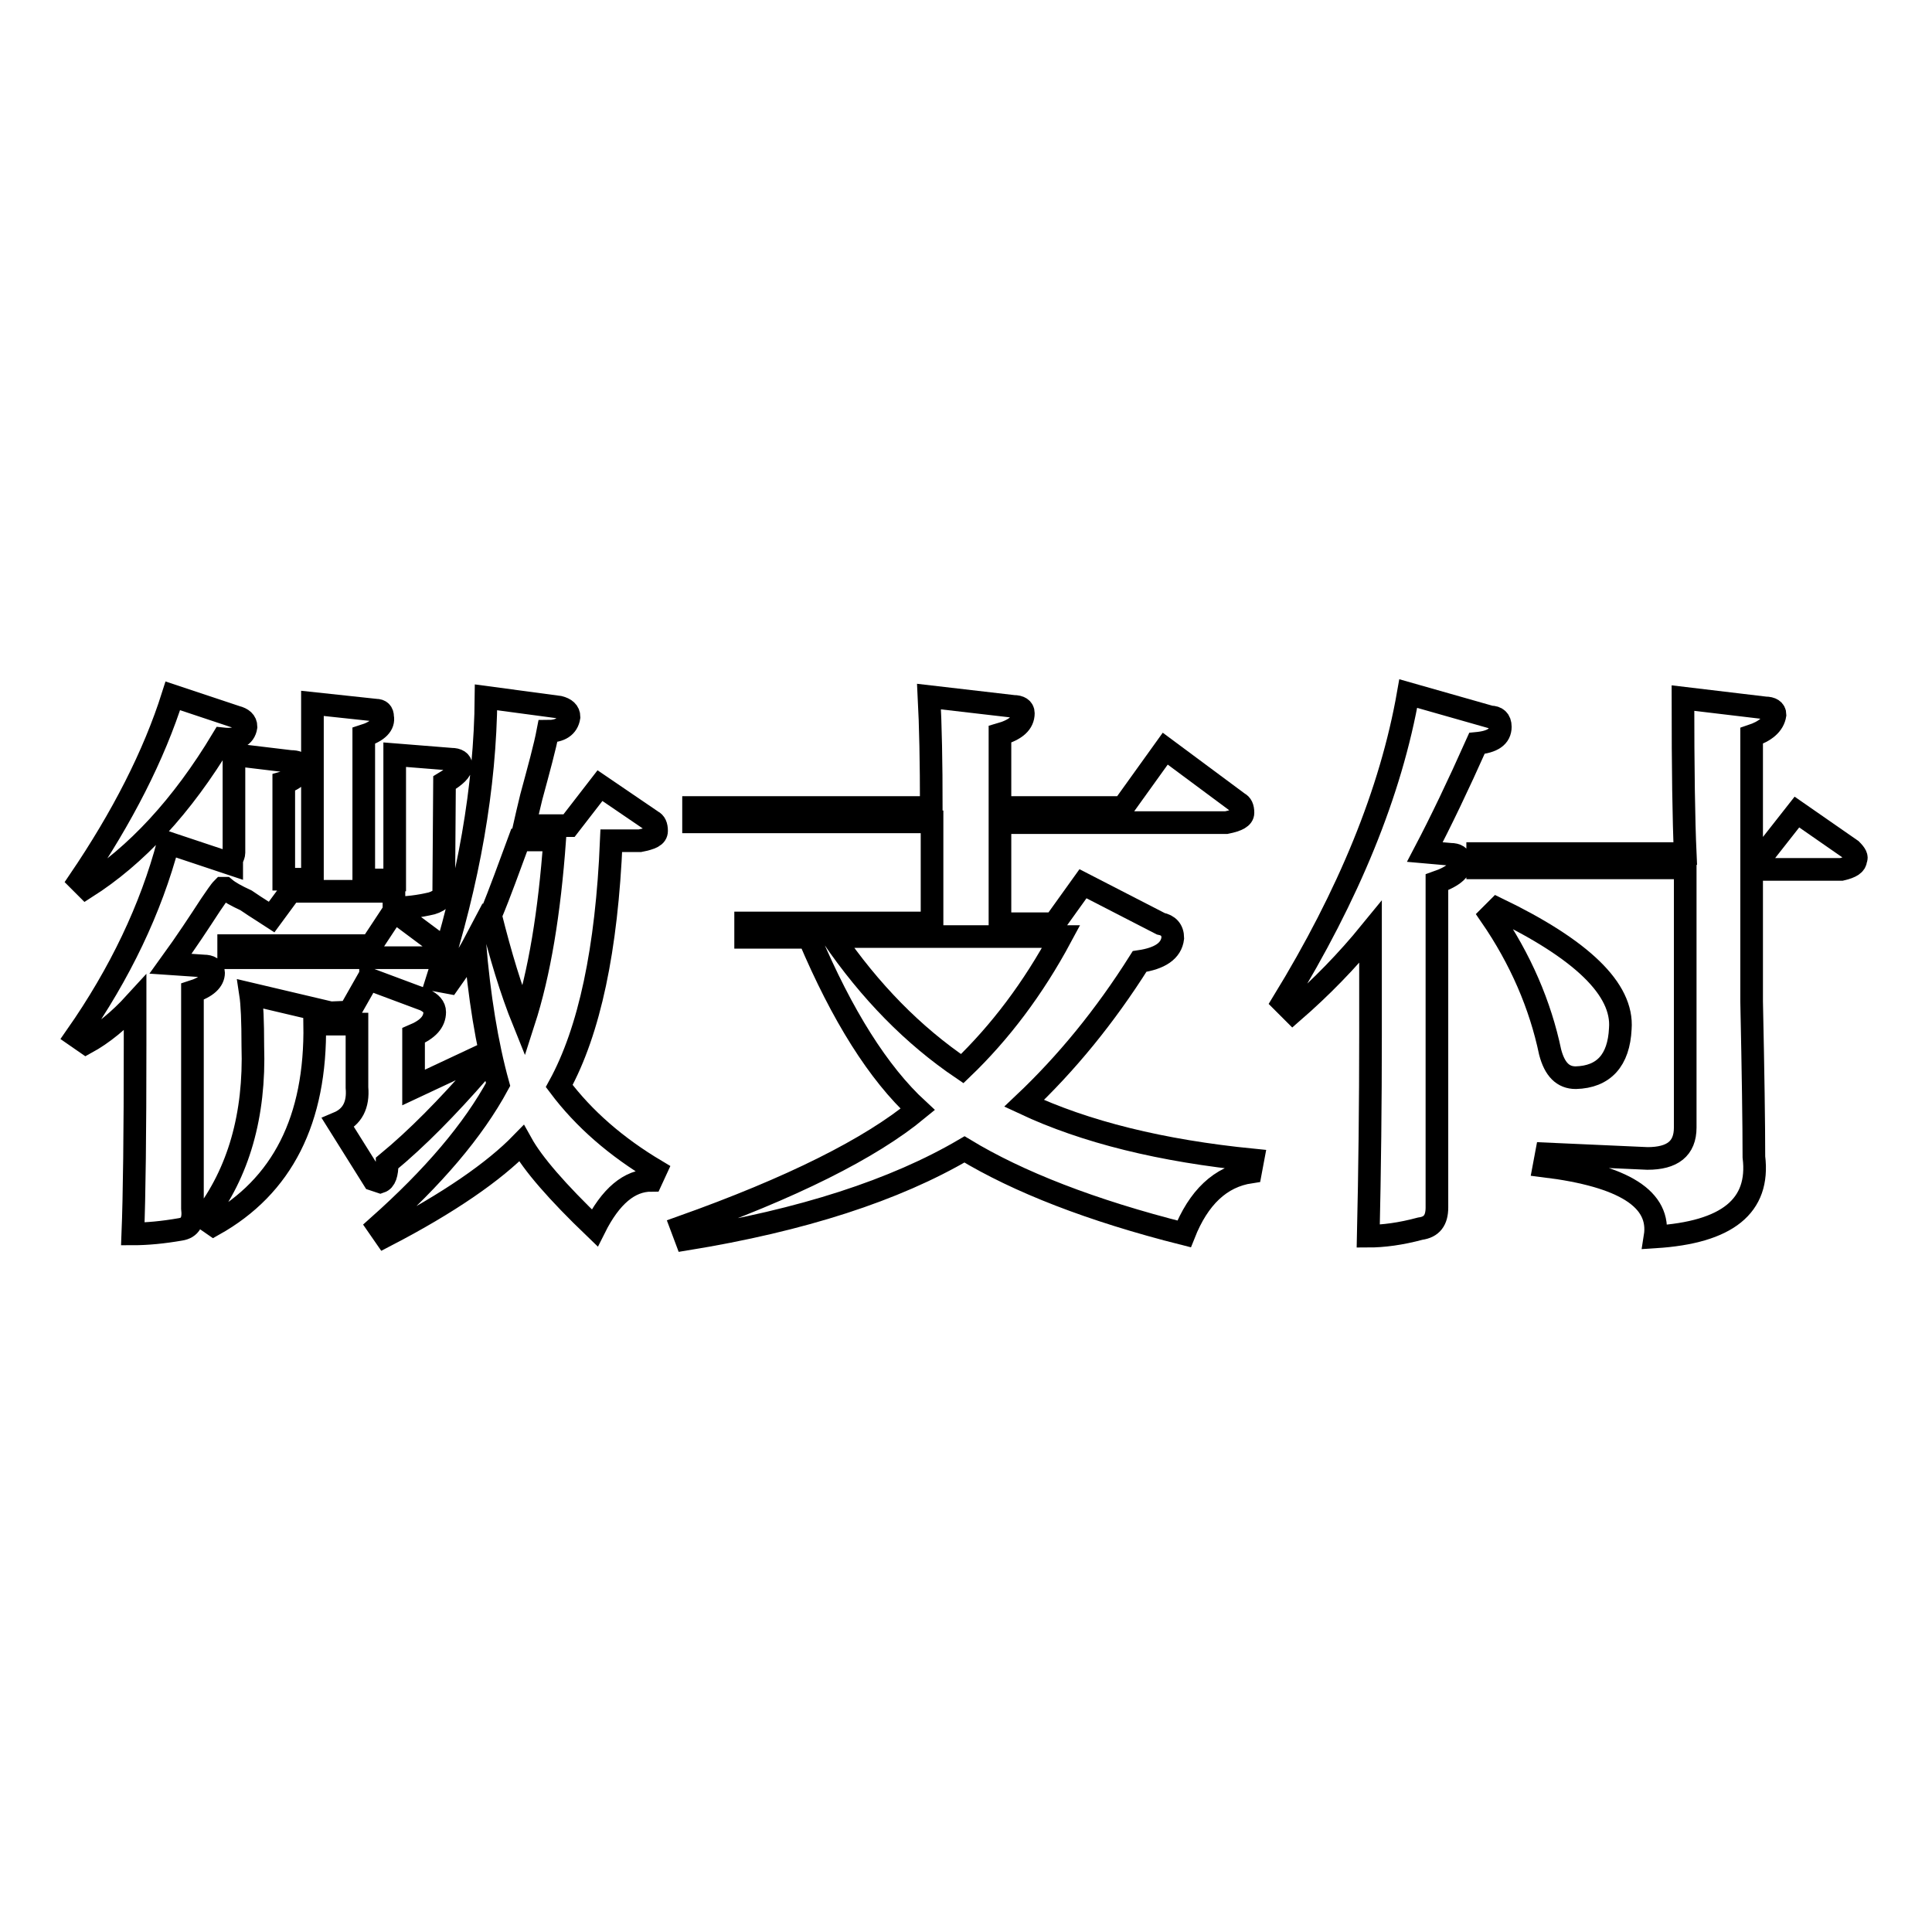 <?xml version="1.0" encoding="utf-8"?>
<!-- Svg Vector Icons : http://www.onlinewebfonts.com/icon -->
<!DOCTYPE svg PUBLIC "-//W3C//DTD SVG 1.1//EN" "http://www.w3.org/Graphics/SVG/1.1/DTD/svg11.dtd">
<svg version="1.1" xmlns="http://www.w3.org/2000/svg" xmlns:xlink="http://www.w3.org/1999/xlink" x="0px" y="0px" viewBox="0 0 256 256" enable-background="new 0 0 256 256" xml:space="preserve">
<g><g><path stroke-width="3" fill-opacity="0" stroke="#000000"  d="M58.8,117.8c0.2,0.8-0.3,1.5-1.6,1.9c-1.7,0.4-3.3,0.6-5,0.6v-2.2H38.5l-2.5,3.4c-0.6-0.4-1.8-1.1-3.4-2.2c-1.3-0.6-2.2-1.1-2.8-1.6h-0.3c-0.4,0.4-0.9,1.2-1.6,2.2c-1.5,2.3-3.2,4.9-5.3,7.8l4.4,0.3c0.8,0,1.3,0.3,1.3,0.9c0,1-0.9,1.9-2.8,2.5v28.7c0.2,1.7-0.3,2.6-1.6,2.8c-2.3,0.4-4.4,0.6-6.3,0.6c0.2-5,0.3-13.3,0.3-25v-5.6c-2.1,2.3-4.3,4.1-6.5,5.3l-1.3-0.9c5.8-8.3,9.9-16.9,12.2-25.6l8.4,2.8v-0.6c0.2-0.4,0.3-0.7,0.3-0.9V100l7.5,0.9c0.8,0,1.3,0.2,1.3,0.6c0,1-0.7,1.8-2.2,2.2v12.8h3.8V93.2l8.4,0.9c0.6,0,0.9,0.3,0.9,0.9c0.2,1-0.6,1.9-2.5,2.5v19.1h4.1v-16.6l7.5,0.6c0.8,0,1.3,0.3,1.3,0.9c0,0.6-0.7,1.3-2.2,2.2L58.8,117.8L58.8,117.8z M22.9,92.2l8.4,2.8c0.8,0.2,1.3,0.6,1.3,1.3c-0.2,1.3-1.3,1.8-3.1,1.6c-5.4,9-11.5,15.5-18.1,19.7l-0.9-0.9C16.2,108.3,20.4,100.1,22.9,92.2z M46.3,134.1l2.5-4.4l7.5,2.8c0.8,0.4,1.3,0.9,1.3,1.6c0,1.3-0.9,2.3-2.8,3.1v6.9l8.1-3.8l0.6,1.6c-4.2,4.8-8.2,8.9-12.2,12.2c0,1.5-0.3,2.3-0.9,2.5l-0.9-0.3l-4.7-7.5c1.9-0.8,2.7-2.4,2.5-4.7v-8.4h-5.6c0.2,12.7-4.3,21.5-13.4,26.6l-1.3-0.9c4.6-6,6.8-13.6,6.5-22.8c0-3.3-0.1-5.6-0.3-6.9l10.6,2.5L46.3,134.1L46.3,134.1z M49.1,125.4l3.1-4.7l5.9,4.4c0.4,0,0.6,0.3,0.6,0.9s-0.6,0.9-1.9,0.9H30.3v-1.6H49.1z M51,163.8l-0.9-1.3c7.3-6.5,12.6-12.7,15.9-18.8c-1.5-5.4-2.5-11.7-3.1-18.8c-1,1.9-2.2,3.6-3.4,5.3l-1.6-0.3c4.2-13.1,6.4-25.6,6.5-37.5l9.7,1.3c0.8,0.2,1.3,0.6,1.3,1.3c-0.2,1.3-1.2,1.9-2.8,1.9c-0.4,2.1-1.2,5-2.2,8.7c-0.4,1.7-0.7,2.9-0.9,3.8h5.9l4.1-5.3l6.9,4.7c0.4,0.2,0.6,0.6,0.6,1.3s-0.7,1-2.2,1.3h-3.8c-0.6,14.4-2.9,25.2-6.9,32.5c3.3,4.4,7.6,8.1,12.8,11.2l-0.6,1.3c-2.9,0-5.4,2.1-7.5,6.3c-5-4.8-8.2-8.5-9.7-11.2C65.5,155.2,59.5,159.4,51,163.8z M68.8,111.3c-1.3,3.5-2.5,6.9-3.8,10c1.3,5.2,2.7,9.9,4.4,14.1c2.1-6.5,3.4-14.5,4.1-24.1H68.8z"/><path stroke-width="3" fill-opacity="0" stroke="#000000"  d="M156.9,163.5c-12.3-3.1-22-6.9-29.1-11.2c-9.2,5.4-21.5,9.4-36.9,11.9l-0.6-1.6c14.6-5.2,25-10.4,31.3-15.6c-5.2-4.8-10-12.4-14.4-22.8h-8.4v-1.9h24.7v-13.1v-0.3H91.9v-1.9h31.5c0-6-0.1-10.9-0.3-14.7l11.2,1.3c0.8,0,1.3,0.3,1.3,0.9c0,1.3-1,2.2-3.1,2.8v9.7h16.3l5.6-7.8l9.7,7.2c0.4,0.2,0.6,0.6,0.6,1.3c0,0.6-0.7,1-2.2,1.3h-30v13.4h7.2l3.8-5.3l10.3,5.3c1,0.2,1.6,0.8,1.6,1.9c-0.2,1.7-1.7,2.7-4.4,3.1c-4.6,7.3-9.7,13.5-15.3,18.8c8.1,3.8,18.2,6.3,30.3,7.5l-0.3,1.6C161.7,155.9,158.8,158.7,156.9,163.5z M140.6,124.1h-30.3c5,7.3,10.7,13.1,17.2,17.5C132.5,136.8,136.9,131,140.6,124.1z"/><path stroke-width="3" fill-opacity="0" stroke="#000000"  d="M181.3,163.8c0.2-8.7,0.3-17.6,0.3-26.6v-13.7c-3.1,3.8-6.5,7.3-10.3,10.6l-1.3-1.3c8.7-14.2,14.3-27.8,16.6-40.9l10.9,3.1c0.8,0,1.3,0.4,1.3,1.3c0,1.3-1,2-3.1,2.2c-2.5,5.6-4.8,10.4-6.9,14.4l3.4,0.3c0.8,0,1.3,0.3,1.3,0.9c0.2,1-0.8,2-3.1,2.8V160c0,1.7-0.7,2.6-2.2,2.8C185.6,163.5,183.3,163.8,181.3,163.8z M233.7,113.2l4.4-5.6l7.2,5c0.6,0.6,0.8,1,0.6,1.3c0,0.6-0.6,1-1.9,1.3h-11.9v6.9c0,1.5,0,5,0,10.6c0.2,9.4,0.3,16.3,0.3,20.6c0.8,6.5-3.5,10-13.1,10.6c0.8-5-4.1-8.1-14.7-9.4l0.3-1.6l13.4,0.6c3.3,0,5-1.3,5-4.1v-34V115h-27.5v-1.9h27.5c-0.2-4.4-0.3-11.2-0.3-20.6l10.9,1.3c0.8,0,1.3,0.3,1.3,0.9c-0.2,1.3-1.3,2.2-3.1,2.8v15.6H233.7z M197.5,121.3l0.9-0.9c11.2,5.4,16.7,10.7,16.3,15.9c-0.2,4.2-2.2,6.4-5.9,6.5c-1.7,0-2.8-1.1-3.4-3.4C204.1,133.2,201.5,127.1,197.5,121.3z"/></g></g>
</svg>